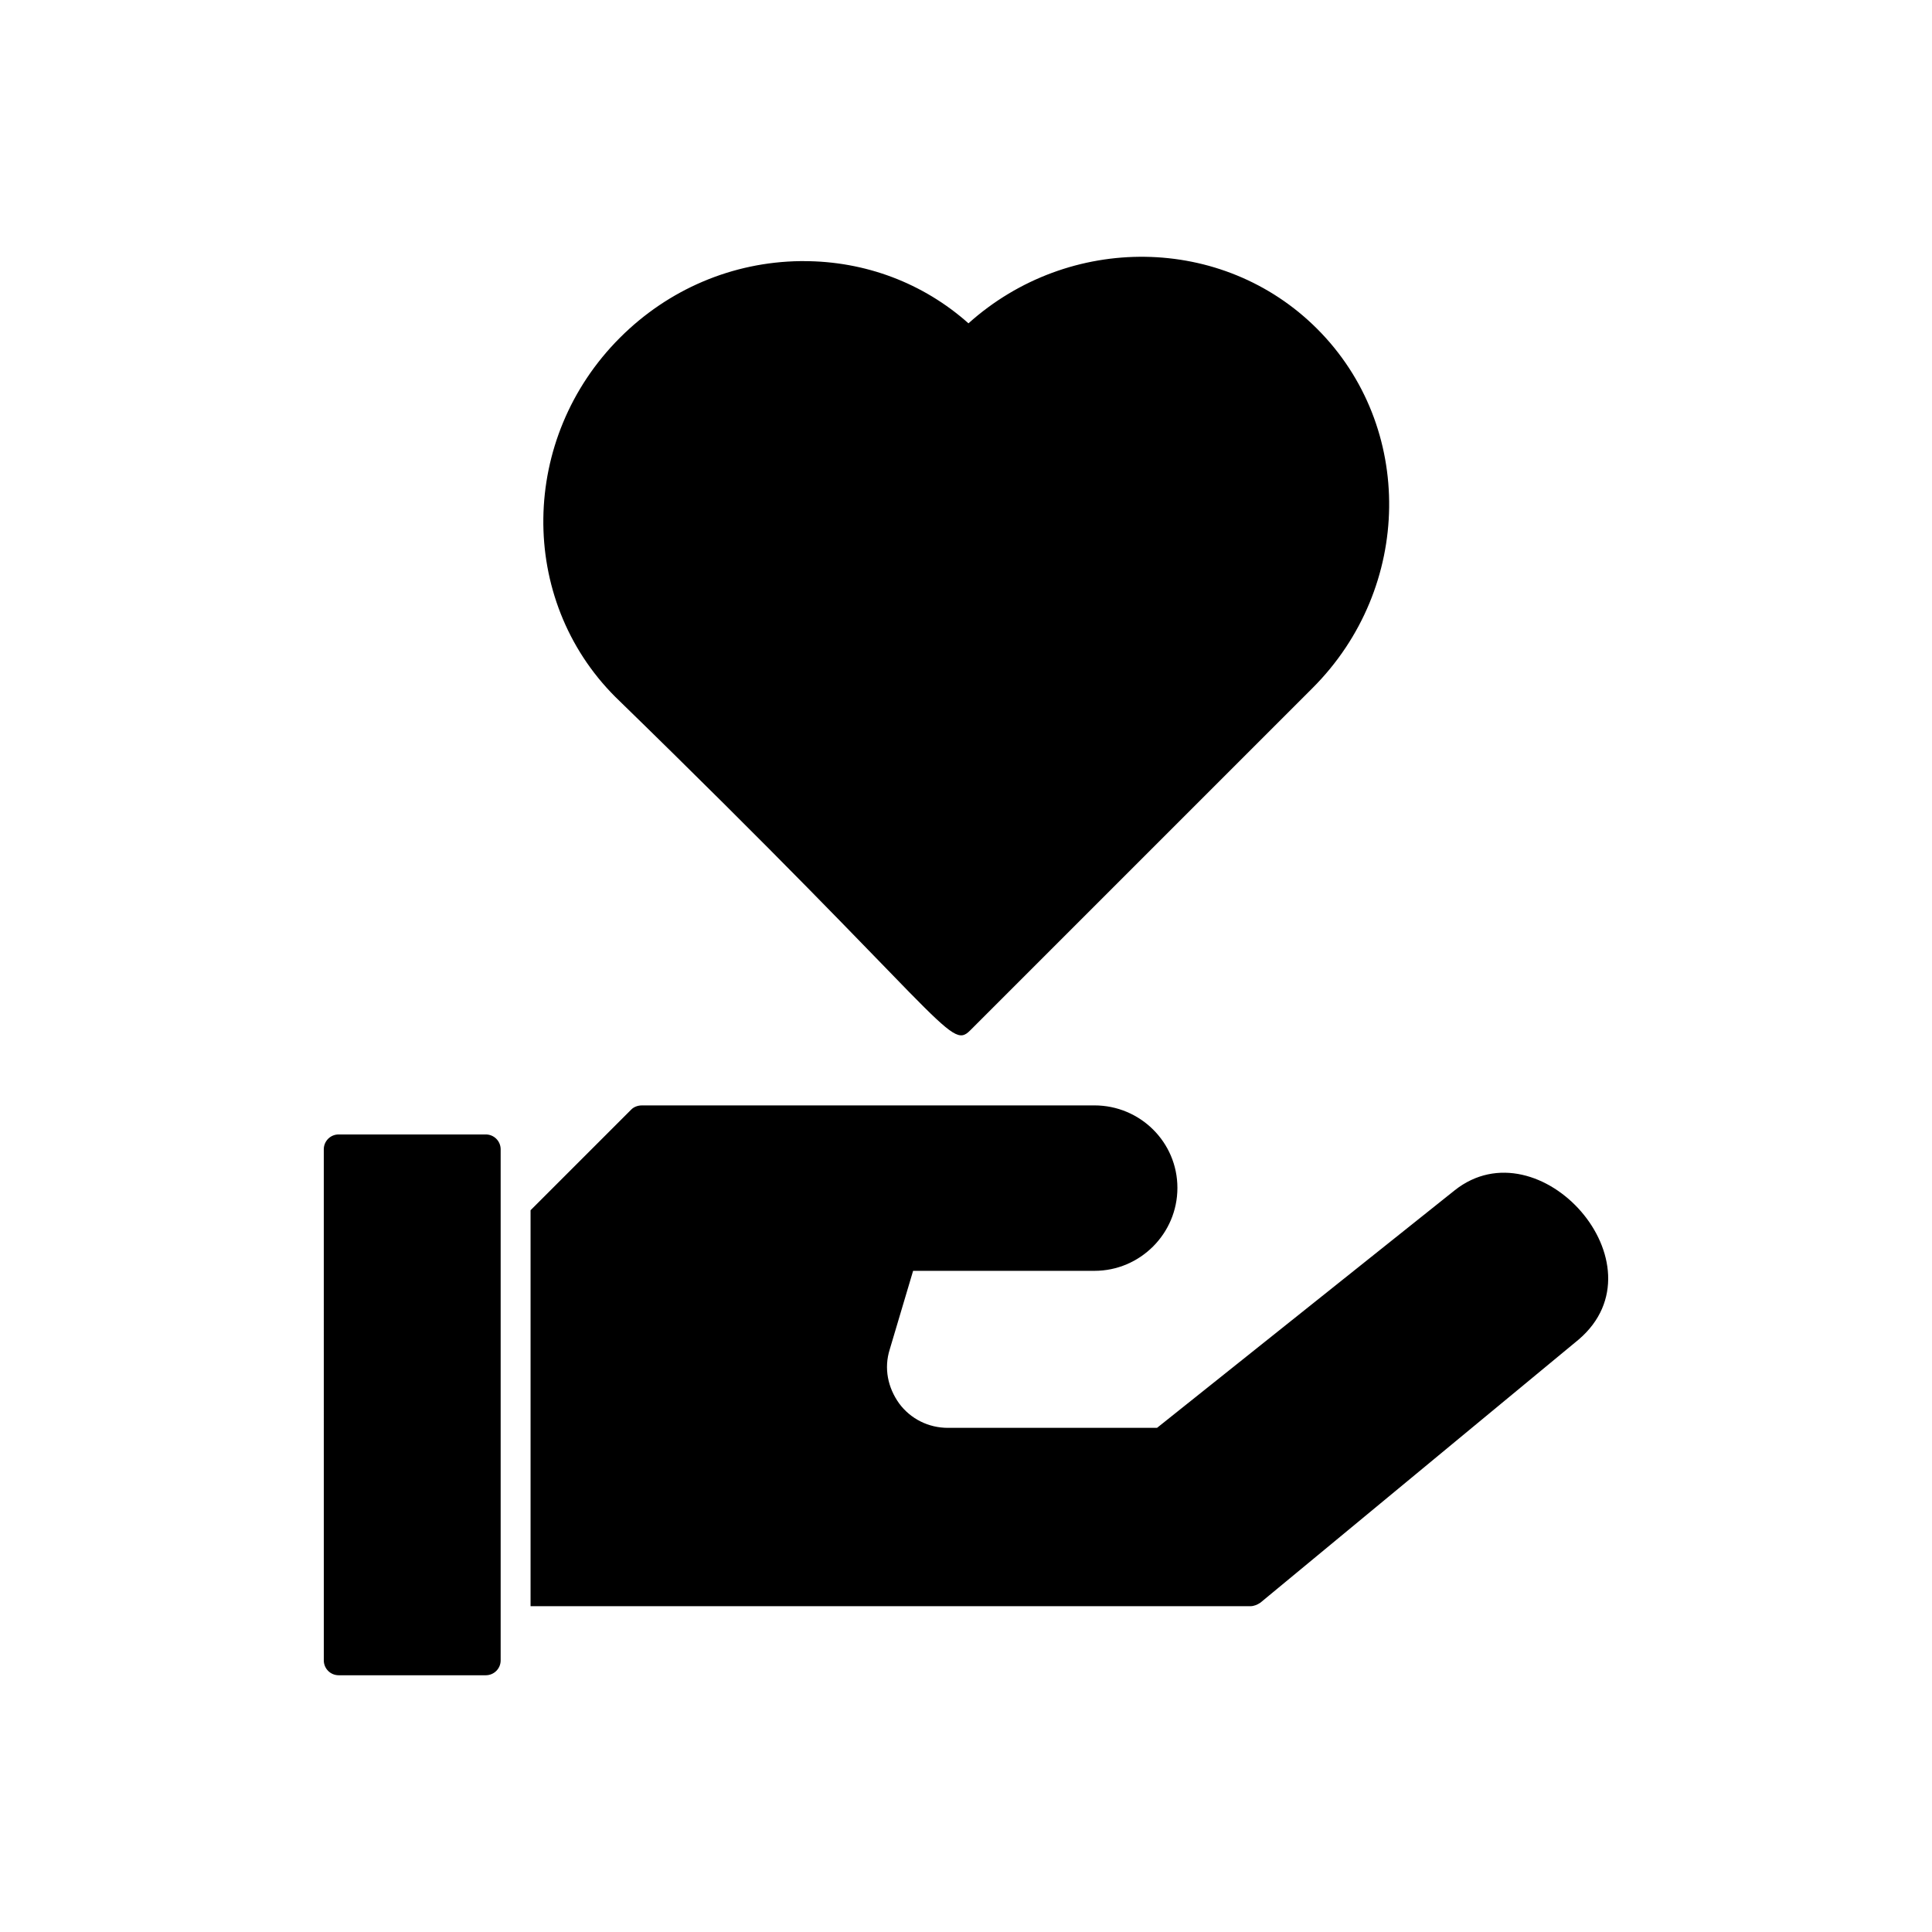 <?xml version="1.0" encoding="UTF-8"?>
<!-- Uploaded to: ICON Repo, www.iconrepo.com, Generator: ICON Repo Mixer Tools -->
<svg fill="#000000" width="800px" height="800px" version="1.1" viewBox="144 144 512 512" xmlns="http://www.w3.org/2000/svg">
 <path d="m307.08 328.7c-25.922-25.906-25.379-68.605 1.195-95.184 12.844-12.855 29.816-20.07 47.777-20.316h0.914c16.34 0 31.691 5.812 43.688 16.484 26.668-23.926 67.371-23.566 92.395 1.453 25.922 25.906 25.379 68.605-1.195 95.184l-90.785 90.785c-5.375 5.375-6.344-3.133-93.988-88.406zm222.41 130.76-78.863 62.934h-55.43c-5.133 0-9.875-2.371-12.902-6.453-3.027-4.211-4.082-9.348-2.5-14.352l6.188-20.805h48.055c12.113 0 21.988-9.875 21.988-21.988 0-12.113-9.875-21.855-21.988-21.855l-119.94 0.004c-1.055 0-2.106 0.395-2.766 1.055l-26.727 26.727v104.93h190.77c0.922 0 1.844-0.395 2.633-0.922l84.395-69.777c23.117-19.816-10.457-57.332-32.914-39.5zm-256.75 128.5h-38.984c-2.184 0-3.945-1.762-3.945-3.945l-0.004-135.43c0-2.184 1.762-3.945 3.945-3.945h38.984c2.184 0 3.945 1.762 3.945 3.945v135.43c0.004 2.184-1.758 3.945-3.941 3.945z"/>
</svg>